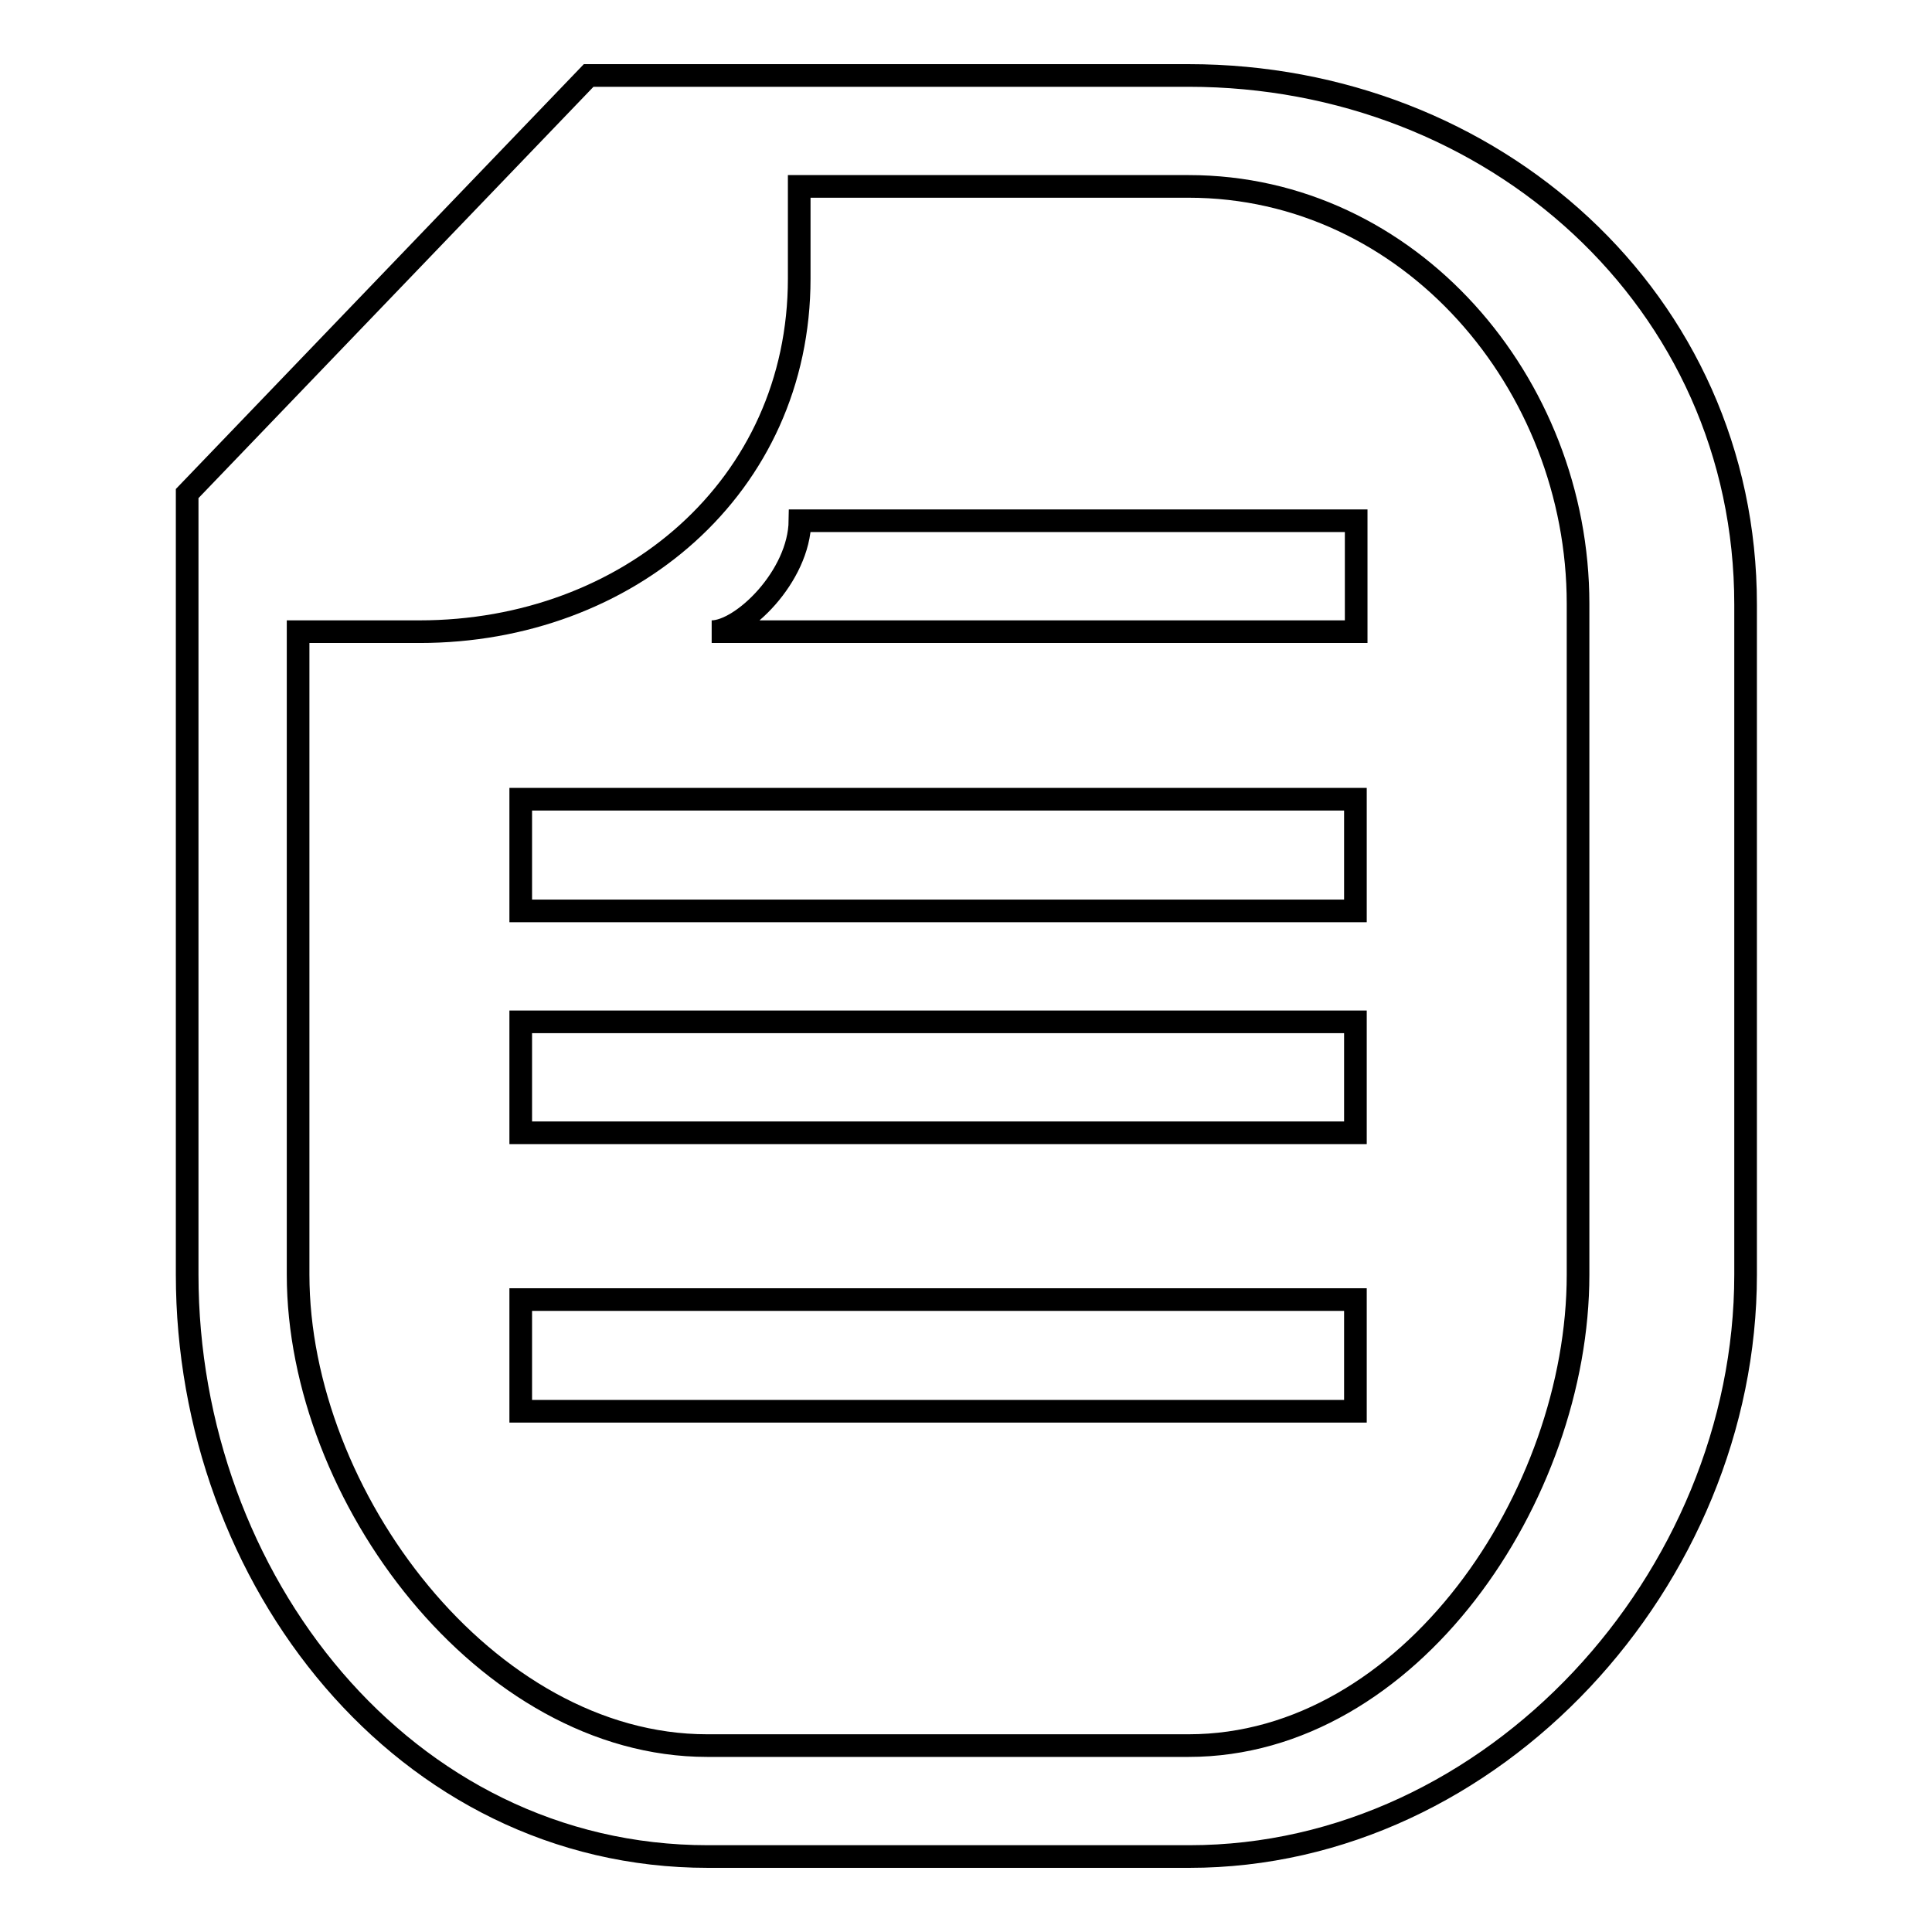 <?xml version="1.0" encoding="utf-8"?>
<!-- Svg Vector Icons : http://www.onlinewebfonts.com/icon -->
<!DOCTYPE svg PUBLIC "-//W3C//DTD SVG 1.1//EN" "http://www.w3.org/Graphics/SVG/1.1/DTD/svg11.dtd">
<svg version="1.1" xmlns="http://www.w3.org/2000/svg" xmlns:xlink="http://www.w3.org/1999/xlink" x="0px" y="0px" viewBox="0 0 256 256" enable-background="new 0 0 256 256" xml:space="preserve">
<g><g><path stroke-width="3" fill-opacity="0" stroke="#000000"  d="M157.5,10H93.7c-5.1,0-15.7,0-15.7,0L24.8,65.4v6.9c0,2.6,0,5.2,0,7.8v88.8c0,40.3,28.7,77.1,69,77.1h63.8c40.3,0,73.7-36.8,73.7-77.1V80.1C231.3,39.8,197.8,10,157.5,10z M209.1,168.9c0,29.3-22.3,62.4-51.6,62.4H93.7c-29.3,0-54.2-33.1-54.2-62.4V83.7h16.1c27.6,0,50.3-19.2,50.3-46.8V24.7h51.6c29.3,0,51.6,26.1,51.6,55.3L209.1,168.9L209.1,168.9z"/><path stroke-width="3" fill-opacity="0" stroke="#000000"  d="M69,105.9h110.6v14.8H69V105.9z"/><path stroke-width="3" fill-opacity="0" stroke="#000000"  d="M94.3,83.7h85.4V69H106C105.9,76.4,98.3,83.7,94.3,83.7z"/><path stroke-width="3" fill-opacity="0" stroke="#000000"  d="M69,135.4h110.6v14.7H69V135.4z"/><path stroke-width="3" fill-opacity="0" stroke="#000000"  d="M69,172.2h110.6V187H69V172.2z"/></g></g>
</svg>